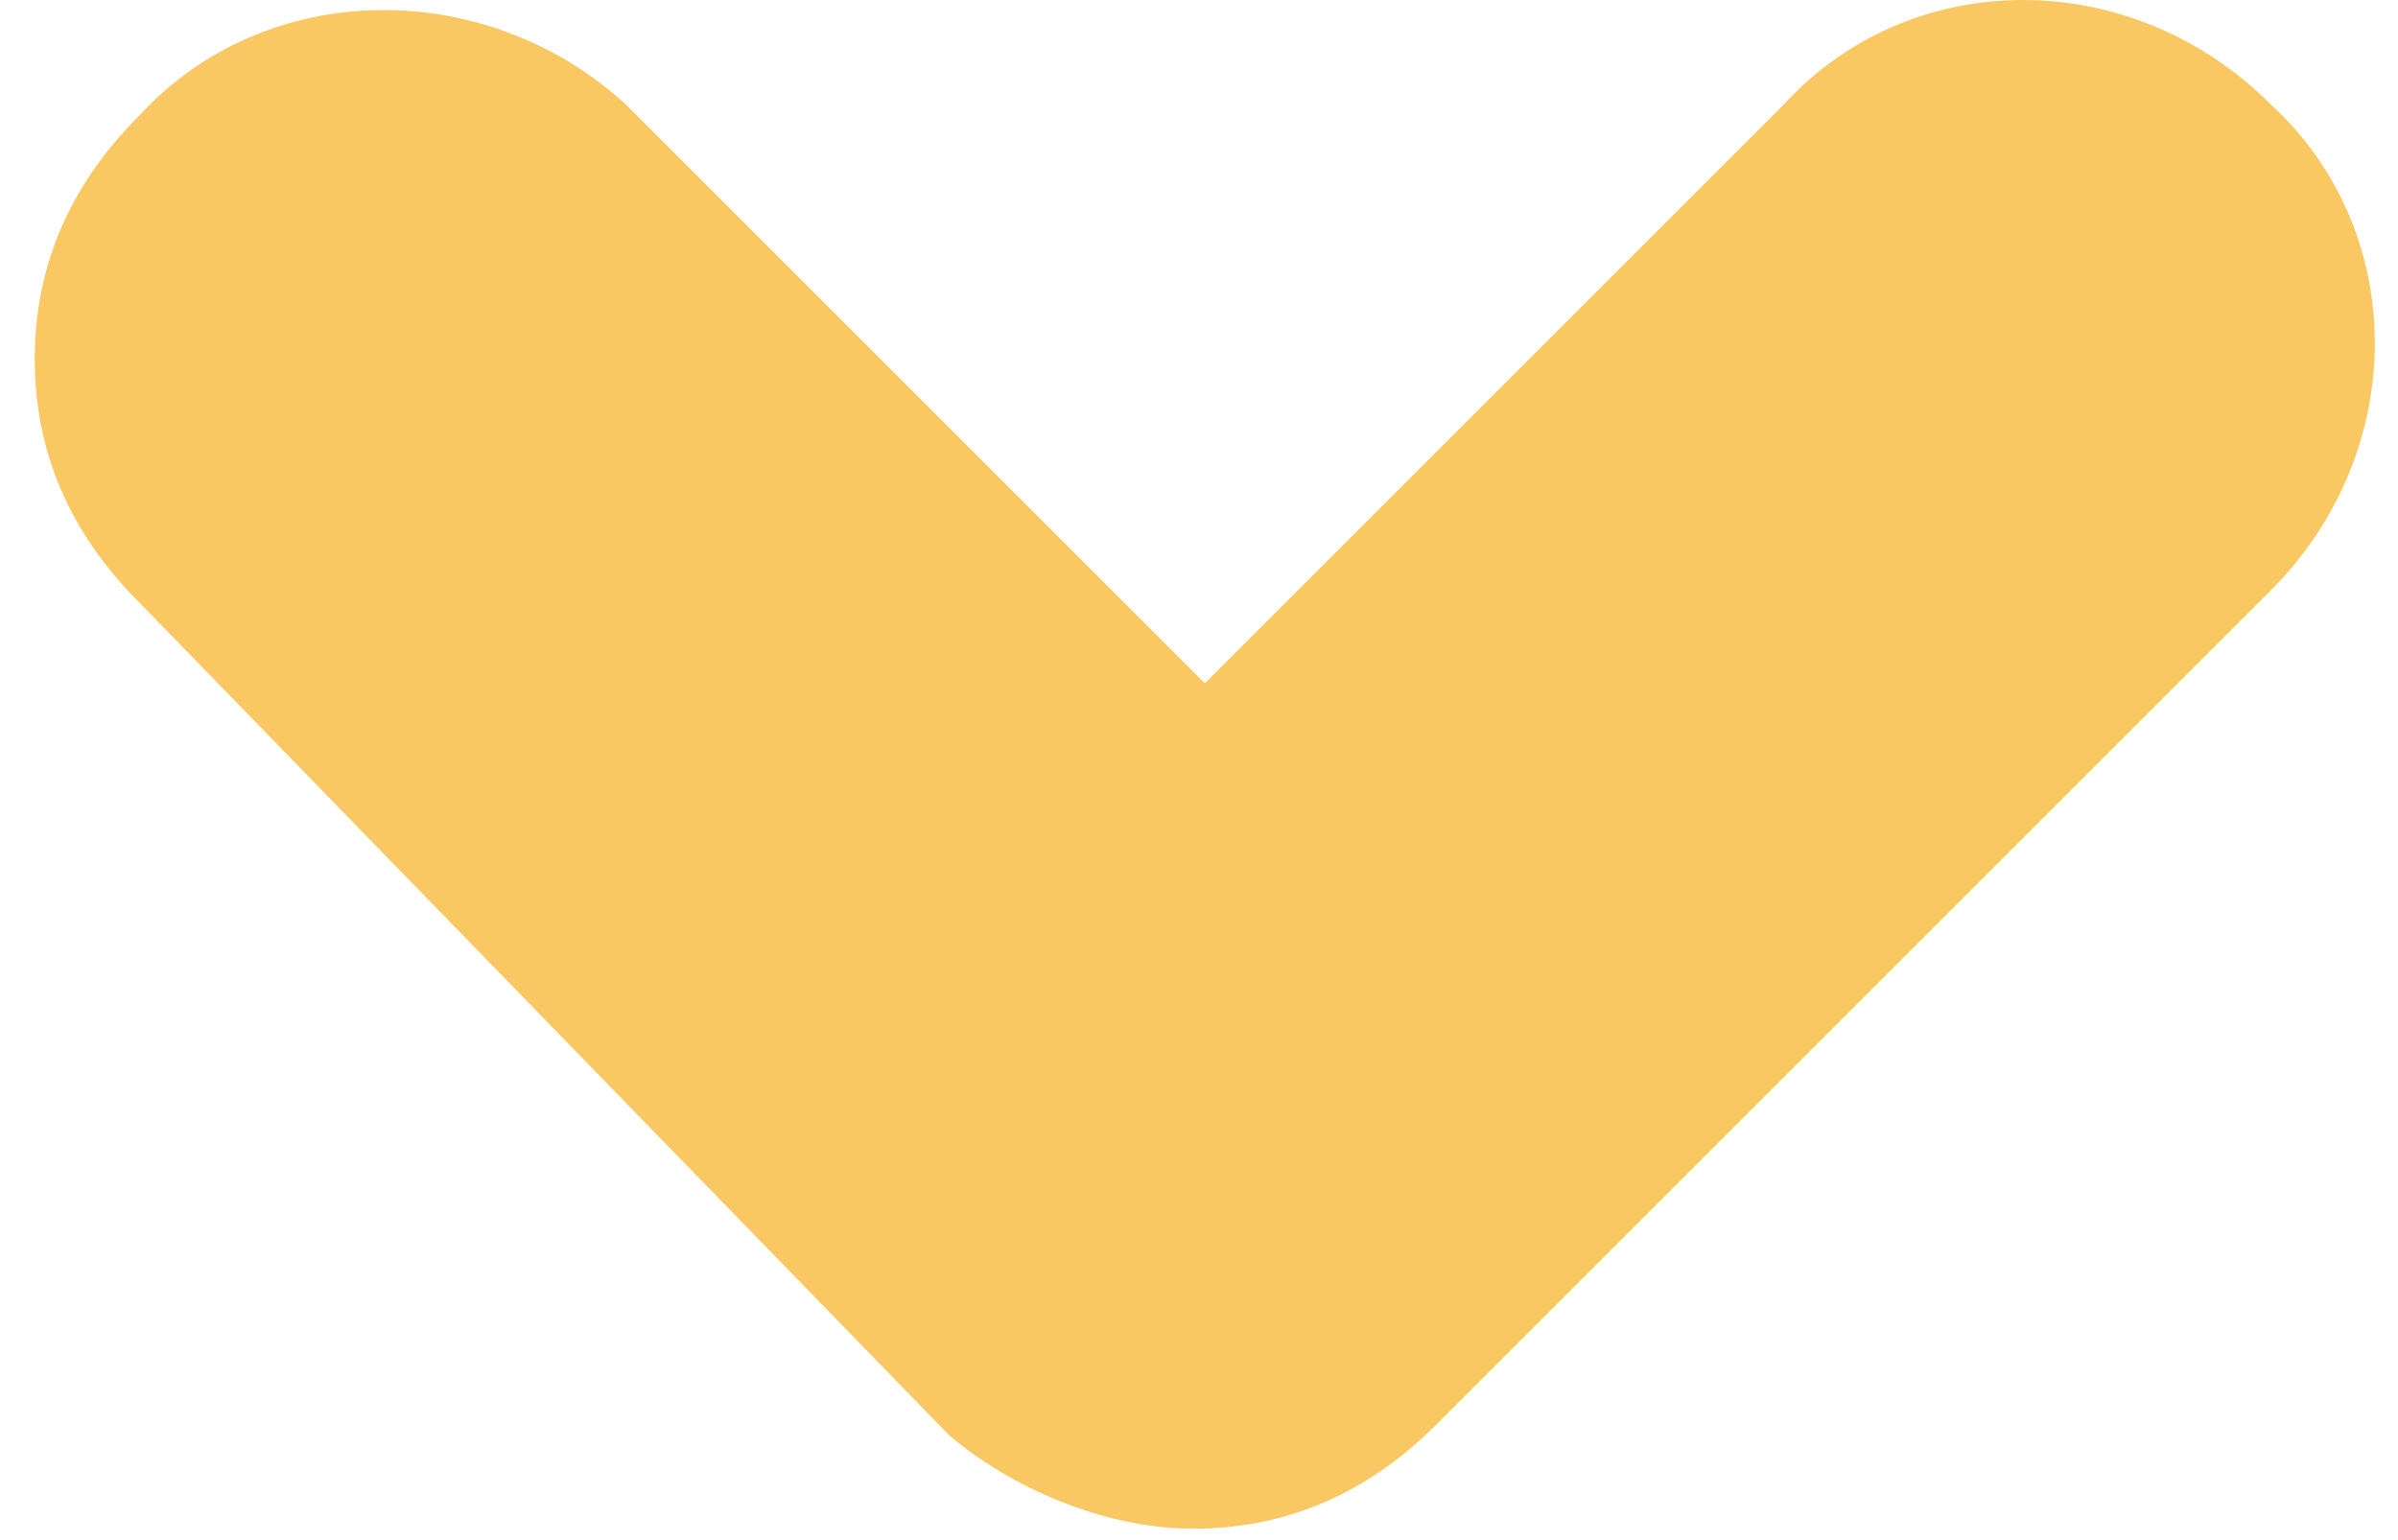 <?xml version="1.0" encoding="utf-8"?>
<!-- Generator: Adobe Illustrator 19.2.0, SVG Export Plug-In . SVG Version: 6.00 Build 0)  -->
<svg version="1.1" id="Layer_1" xmlns="http://www.w3.org/2000/svg" xmlns:xlink="http://www.w3.org/1999/xlink" x="0px" y="0px"
	 viewBox="0 0 20.7 13.3" style="enable-background:new 0 0 20.7 13.3;" xml:space="preserve">
<style type="text/css">
	.st0{fill:#F9C862;}
</style>
<g>
	<path class="st0" d="M10.3,13.2c0.8,0,1.5-0.3,2.1-0.9l7.2-7.2c1.2-1.2,1.2-3.1,0-4.2c-1.2-1.2-3.1-1.2-4.2,0l-5,5l-5-5
		C4.2-0.2,2.3-0.2,1.2,1C0.6,1.6,0.3,2.3,0.3,3.1s0.3,1.5,0.9,2.1l7,7.2C8.8,12.9,9.6,13.2,10.3,13.2"/>
</g>
</svg>
